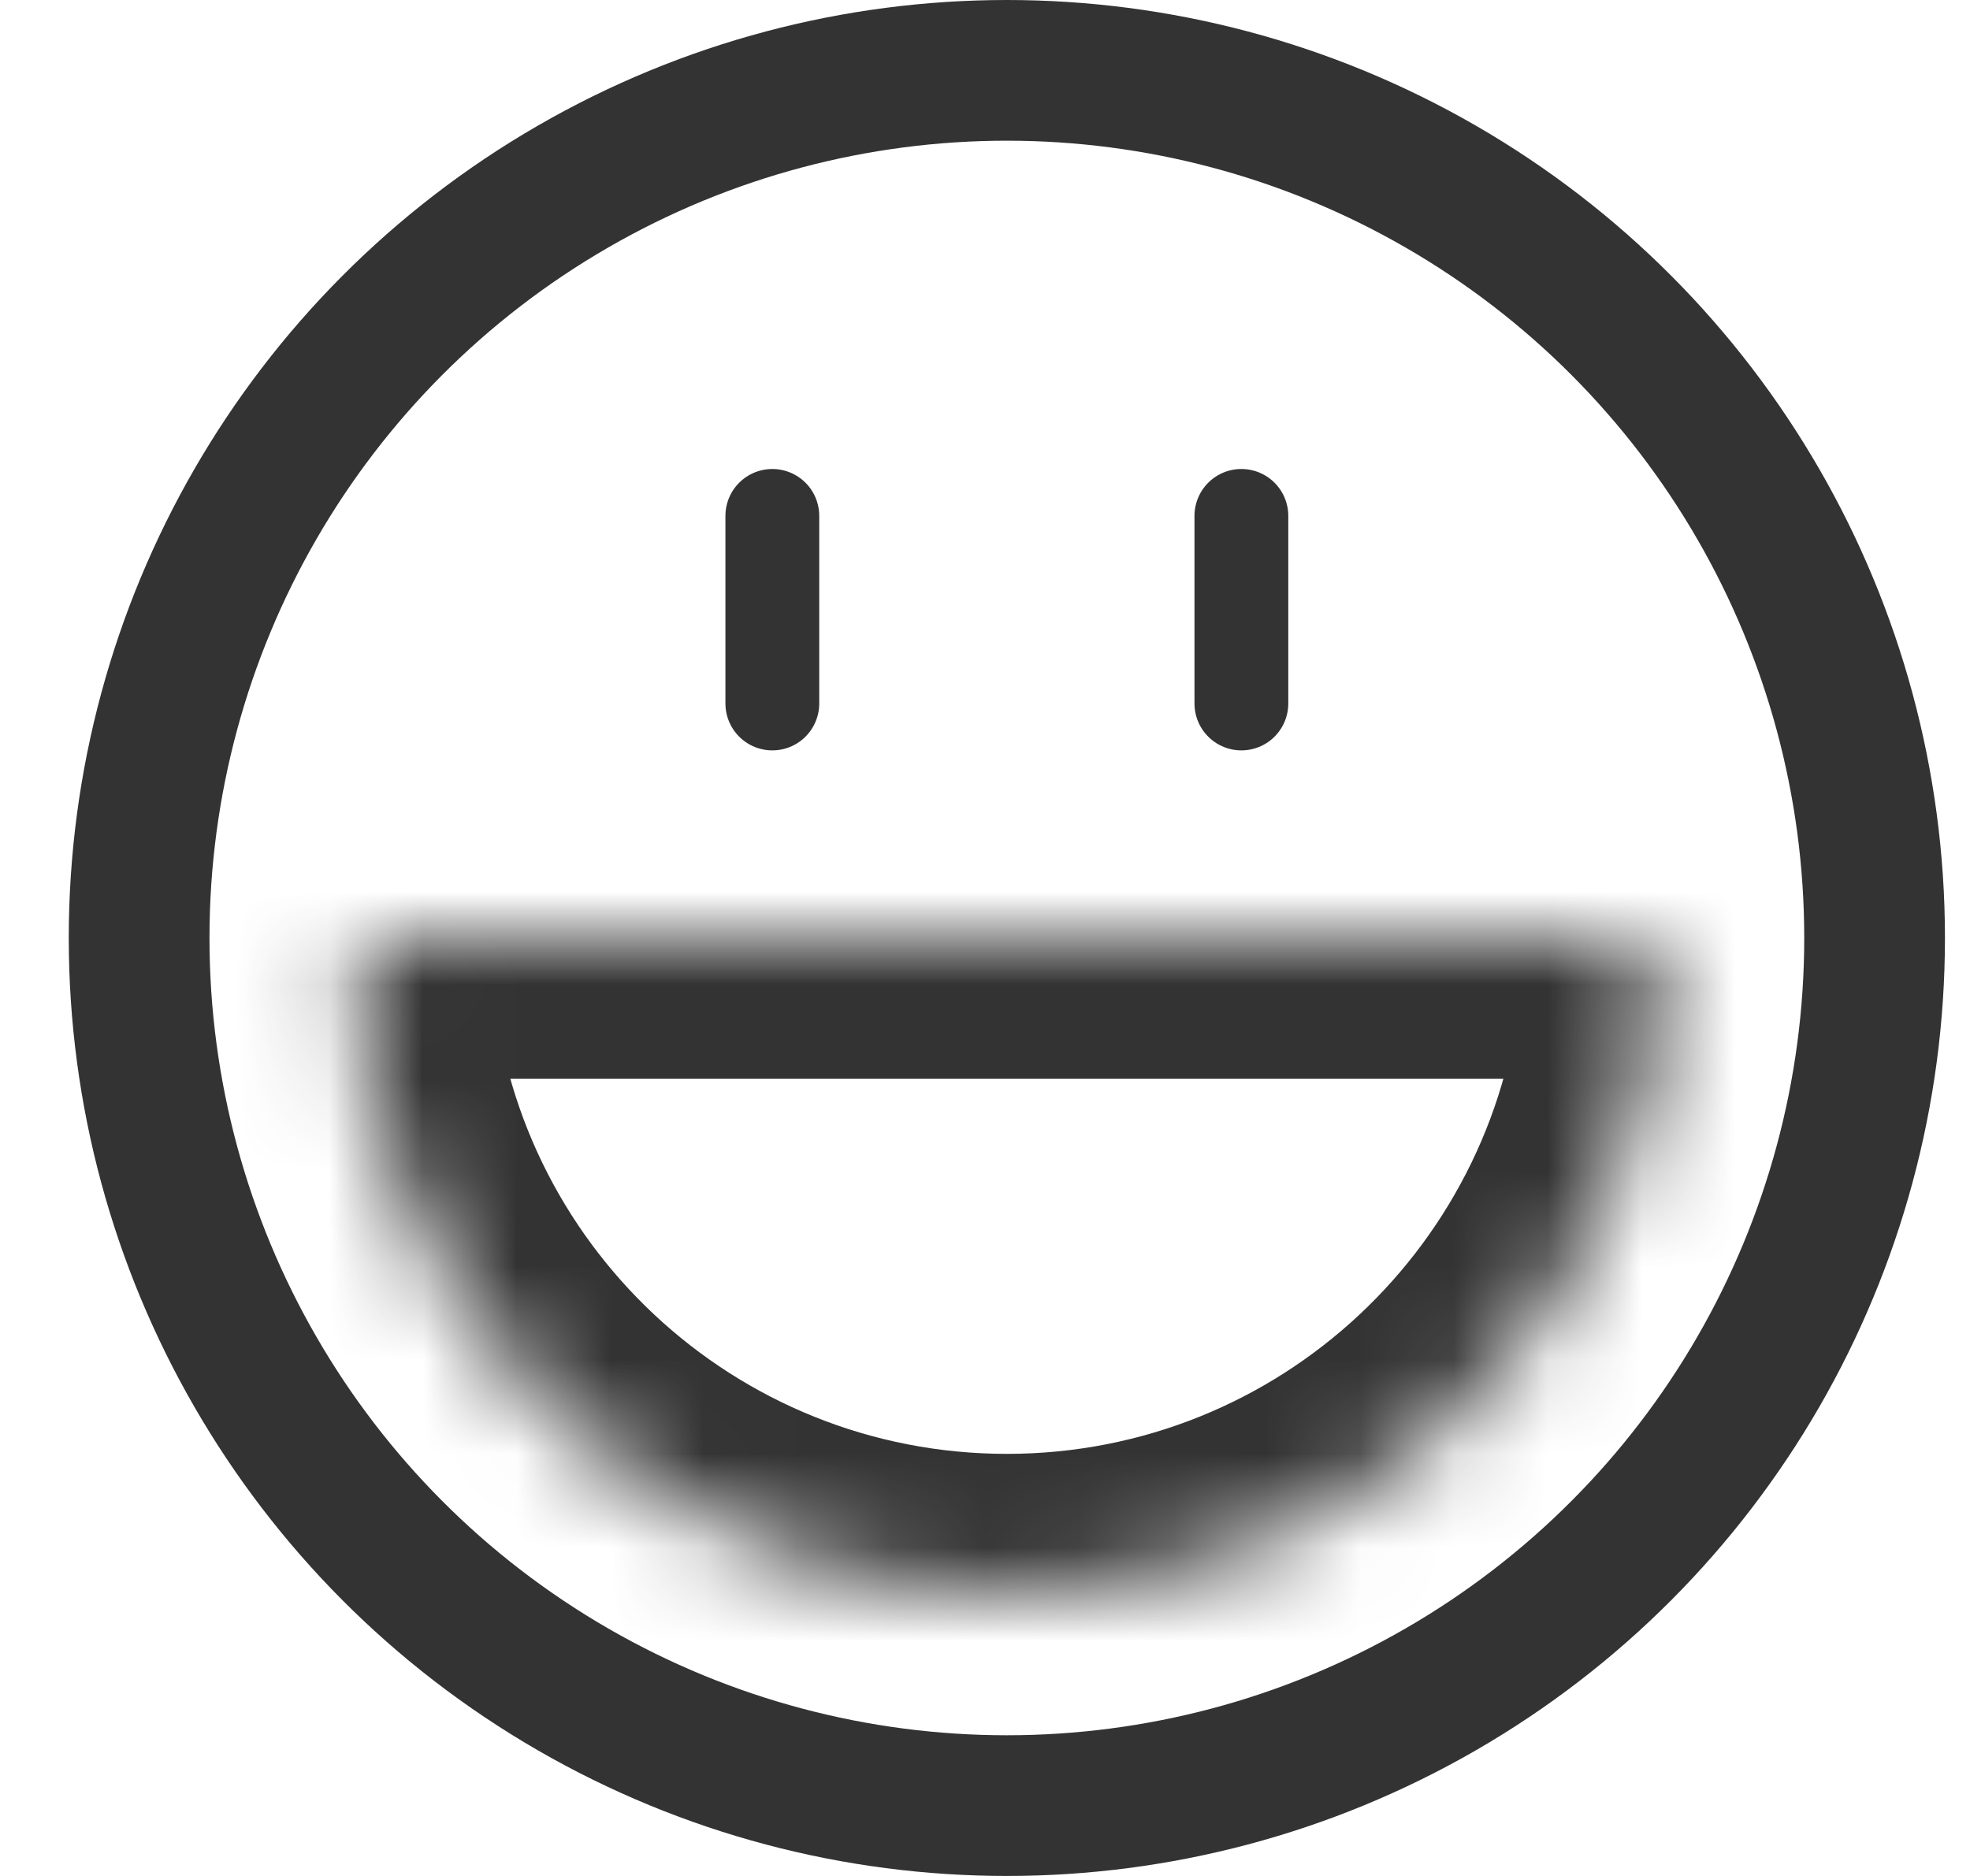 <svg width="21" height="20" viewBox="0 0 21 20" fill="none" xmlns="http://www.w3.org/2000/svg">
<circle cx="10.733" cy="10" r="9.25" stroke="#333333" stroke-width="1.5"/>
<mask id="path-2-inside-1_120_739" fill="white">
<path fill-rule="evenodd" clip-rule="evenodd" d="M4.233 10C3.957 10 3.731 10.225 3.751 10.5C4.007 14.133 7.035 17 10.733 17C14.431 17 17.459 14.133 17.715 10.5C17.735 10.225 17.509 10 17.233 10H4.233Z"/>
</mask>
<path d="M17.715 10.5L16.219 10.395L17.715 10.5ZM10.733 15.5C7.828 15.5 5.448 13.247 5.247 10.395L2.254 10.606C2.566 15.018 6.242 18.5 10.733 18.5V15.5ZM16.219 10.395C16.018 13.247 13.638 15.5 10.733 15.5V18.5C15.224 18.5 18.9 15.018 19.212 10.606L16.219 10.395ZM17.233 8.5H4.233V11.5H17.233V8.5ZM19.212 10.606C19.297 9.394 18.309 8.5 17.233 8.5V11.5C16.709 11.5 16.172 11.055 16.219 10.395L19.212 10.606ZM5.247 10.395C5.293 11.055 4.757 11.5 4.233 11.5V8.5C3.157 8.5 2.169 9.394 2.254 10.606L5.247 10.395Z" fill="#333333" mask="url(#path-2-inside-1_120_739)"/>
<path d="M8.233 5.5L8.233 7.5" stroke="#333333" stroke-linecap="round"/>
<path d="M13.233 5.5L13.233 7.5" stroke="#333333" stroke-linecap="round"/>
</svg>
